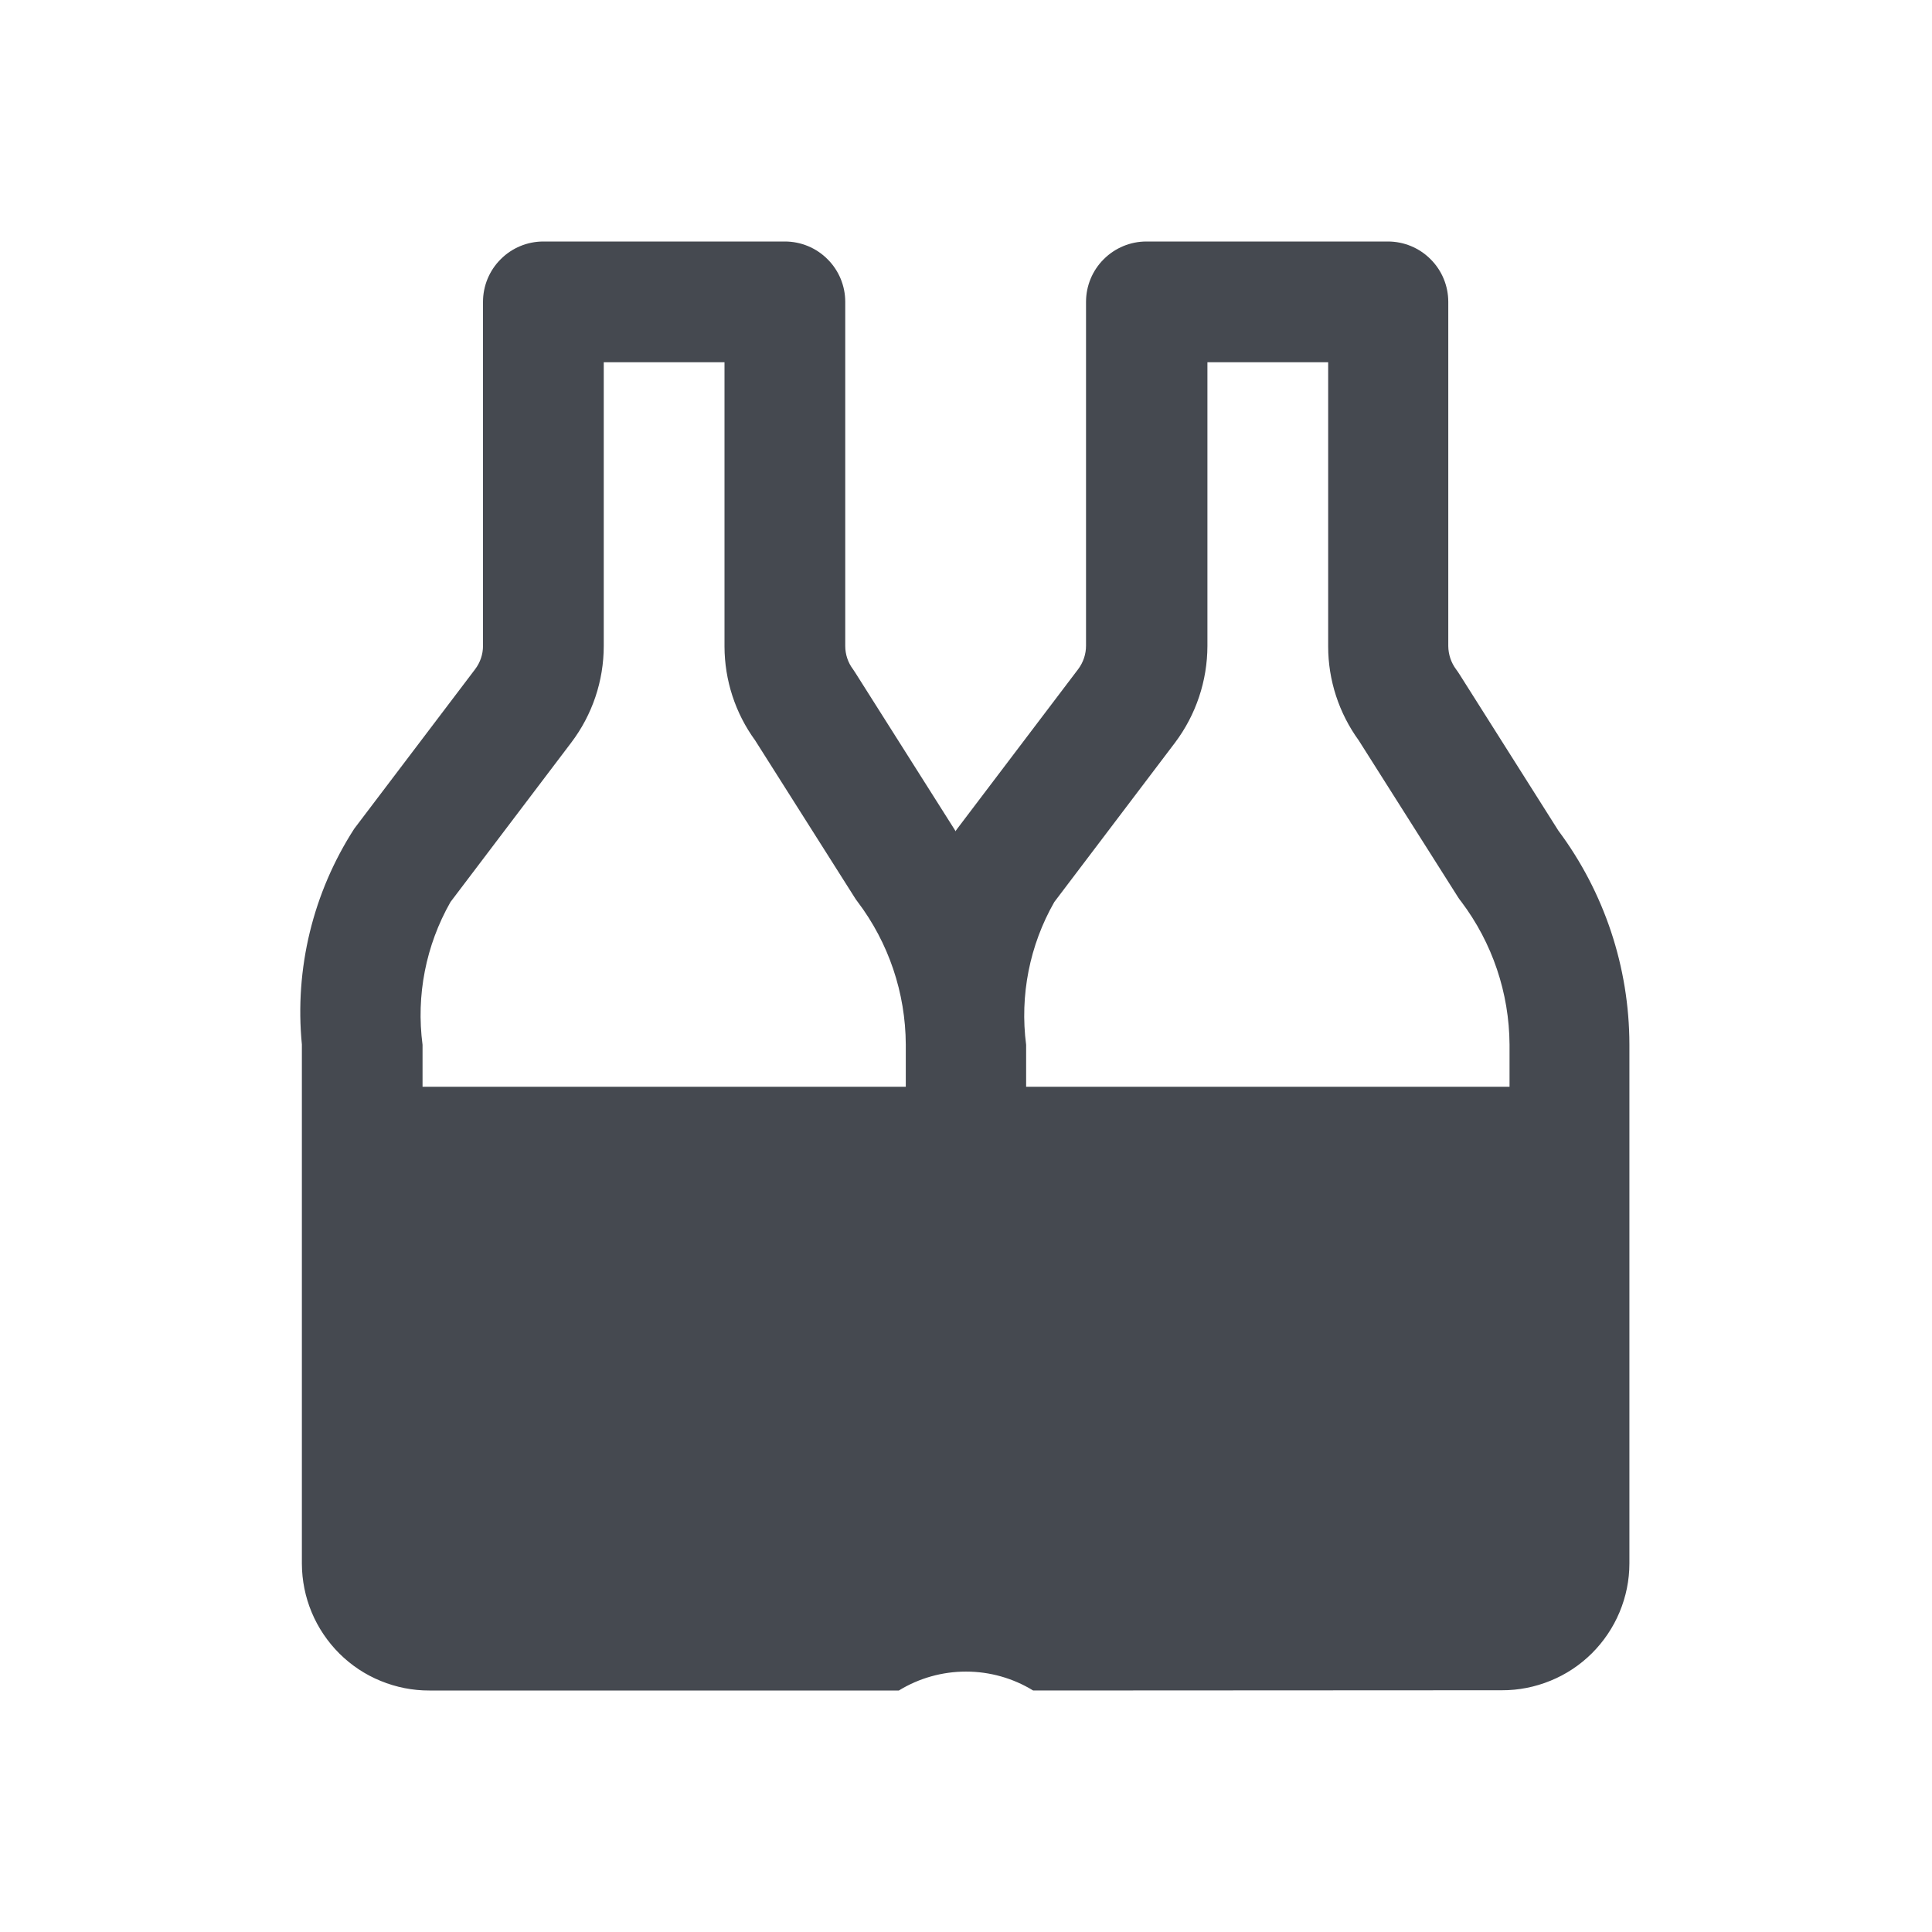 <svg width="24" height="24" viewBox="0 0 24 24" fill="none" xmlns="http://www.w3.org/2000/svg">
<path d="M12.834 21C12.583 20.846 12.294 20.765 12 20.765C11.706 20.765 11.417 20.846 11.166 21H5.334C5.127 21.001 4.921 20.96 4.729 20.881C4.537 20.803 4.363 20.687 4.216 20.541C4.069 20.394 3.952 20.221 3.872 20.029C3.792 19.838 3.751 19.632 3.75 19.425V12.975C3.658 12.034 3.888 11.089 4.401 10.294L5.901 8.315C5.965 8.231 6 8.129 6 8.024V3.75C6 3.551 6.079 3.36 6.22 3.22C6.36 3.079 6.551 3 6.75 3H9.75C9.949 3 10.14 3.079 10.28 3.22C10.421 3.36 10.5 3.551 10.5 3.75V8.025C10.5 8.13 10.534 8.232 10.598 8.316C10.61 8.333 10.621 8.35 10.632 8.368L11.867 10.319V10.328L11.894 10.291L13.394 8.312C13.457 8.228 13.491 8.126 13.491 8.021V3.75C13.491 3.551 13.57 3.36 13.711 3.22C13.852 3.079 14.042 3 14.241 3H17.241C17.44 3 17.631 3.079 17.771 3.22C17.912 3.36 17.991 3.551 17.991 3.75V8.025C17.992 8.13 18.026 8.232 18.089 8.316C18.102 8.333 18.113 8.35 18.125 8.368L19.359 10.319C19.93 11.085 20.239 12.016 20.241 12.972V19.422C20.241 19.629 20.199 19.835 20.119 20.026C20.039 20.218 19.922 20.391 19.775 20.538C19.628 20.684 19.454 20.8 19.262 20.878C19.07 20.957 18.864 20.998 18.657 20.997L12.834 21ZM18.752 13.5V12.975C18.748 12.334 18.538 11.712 18.152 11.2C18.138 11.184 18.126 11.166 18.114 11.148L16.879 9.198C16.633 8.859 16.499 8.45 16.499 8.031V4.5H14.999V8.025C14.998 8.458 14.857 8.879 14.597 9.225L13.097 11.205C12.79 11.742 12.667 12.366 12.747 12.979V13.5H18.752ZM11.252 13.5V12.975C11.249 12.334 11.039 11.711 10.652 11.2C10.639 11.184 10.627 11.166 10.616 11.148L9.381 9.198C9.134 8.859 9.001 8.45 9 8.031V4.5H7.5V8.025C7.5 8.458 7.358 8.88 7.096 9.225L5.596 11.205C5.29 11.743 5.168 12.366 5.249 12.979V13.5H11.252Z" fill="#454950"/>
</svg>
